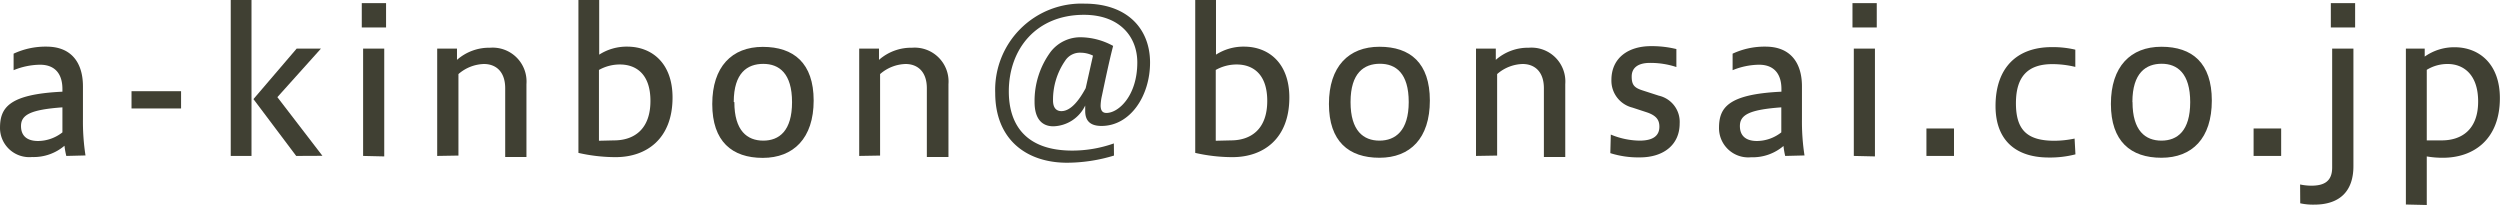 <svg xmlns="http://www.w3.org/2000/svg" viewBox="0 0 205.86 16.84"><defs><style>.cls-1{fill:#404033;}</style></defs><title>アセット 19</title><g id="レイヤー_2" data-name="レイヤー 2"><g id="レイヤー_2-2" data-name="レイヤー 2"><path class="cls-1" d="M5.46,12.84A6.14,6.14,0,0,1,5.31,12a3.91,3.91,0,0,1-2.67.93A2.41,2.41,0,0,1,0,10.55c0-1.66.69-2.79,5.14-3V7.33c0-1.22-.59-2-1.84-2a5.86,5.86,0,0,0-2.18.45V4.42a6.21,6.21,0,0,1,2.71-.58c2.07,0,3,1.35,3,3.27V9.8a18.31,18.31,0,0,0,.21,3Zm-.32-4c-2.62.19-3.41.61-3.41,1.54,0,.74.42,1.23,1.41,1.23a3.29,3.29,0,0,0,2-.71Z"/><path class="cls-1" d="M10.83,7.51h4.08V8.93H10.83Z"/><path class="cls-1" d="M19,12.84V0h1.71V12.84Zm5.39,0L20.87,8.16,24.43,4h2L22.84,8l3.71,4.83Z"/><path class="cls-1" d="M29.79,2.26v-2h2v2Zm.11,10.58V4h1.74v8.88Z"/><path class="cls-1" d="M36,12.84V4h1.63v.93a4,4,0,0,1,2.72-1,2.79,2.79,0,0,1,3,3v6H41.6V7.27c0-1.41-.8-2-1.75-2a3.33,3.33,0,0,0-2.1.83v6.71Z"/><path class="cls-1" d="M47.63,0h1.71V4.5a4.18,4.18,0,0,1,2.31-.66c2,0,3.73,1.33,3.73,4.19,0,3.39-2.13,4.91-4.69,4.91a13.82,13.82,0,0,1-3.06-.35Zm2.93,11.56c1.65,0,3-.91,3-3.25s-1.31-3-2.51-3a3.5,3.5,0,0,0-1.73.45v5.83Z"/><path class="cls-1" d="M67,8.28C67,11.38,65.34,13,62.81,13s-4.16-1.35-4.16-4.43,1.62-4.71,4.16-4.71S67,5.19,67,8.28Zm-6.53.13c0,2.37,1.07,3.17,2.38,3.17s2.37-.8,2.37-3.17-1.06-3.15-2.37-3.15S60.42,6,60.42,8.4Z"/><path class="cls-1" d="M70.75,12.84V4h1.63v.93a4,4,0,0,1,2.72-1,2.79,2.79,0,0,1,3,3v6H76.32V7.27c0-1.41-.8-2-1.75-2a3.33,3.33,0,0,0-2.1.83v6.71Z"/><path class="cls-1" d="M91.73,12.81a13.37,13.37,0,0,1-3.87.59c-3.28,0-5.91-1.86-5.91-5.75A7.1,7.1,0,0,1,89.31.3c3.55,0,5.39,2.1,5.39,4.85s-1.63,5.22-4,5.22c-.88,0-1.34-.38-1.34-1.23,0-.14,0-.29,0-.45a3,3,0,0,1-2.62,1.71c-.91,0-1.55-.58-1.55-2a6.82,6.82,0,0,1,1.33-4.14,3.1,3.1,0,0,1,2.56-1.19,5.69,5.69,0,0,1,2.58.71c-.37,1.41-.82,3.63-.93,4.13a4.17,4.17,0,0,0-.1.77c0,.43.16.62.48.62,1,0,2.54-1.42,2.54-4.16,0-2.13-1.46-3.92-4.4-3.92-3.91,0-6.18,2.8-6.18,6.31,0,2.75,1.41,4.87,5.22,4.87a10.25,10.25,0,0,0,3.43-.59ZM90,4.58a2.34,2.34,0,0,0-1-.24A1.44,1.44,0,0,0,87.71,5a5.65,5.65,0,0,0-1,3.27c0,.64.3.88.69.88.82,0,1.52-1,2-1.89Z"/><path class="cls-1" d="M98.42,0h1.71V4.5a4.18,4.18,0,0,1,2.31-.66c2,0,3.73,1.33,3.73,4.19,0,3.39-2.13,4.91-4.69,4.91a13.82,13.82,0,0,1-3.06-.35Zm2.93,11.56c1.65,0,3-.91,3-3.25s-1.31-3-2.51-3a3.5,3.5,0,0,0-1.73.45v5.83Z"/><path class="cls-1" d="M117.74,8.28c0,3.11-1.62,4.71-4.15,4.71s-4.16-1.35-4.16-4.43,1.62-4.71,4.16-4.71S117.74,5.19,117.74,8.28Zm-6.53.13c0,2.37,1.07,3.17,2.38,3.17S116,10.77,116,8.4s-1.06-3.15-2.37-3.15S111.21,6,111.21,8.4Z"/><path class="cls-1" d="M121.54,12.84V4h1.63v.93a4,4,0,0,1,2.72-1,2.79,2.79,0,0,1,3,3v6h-1.76V7.27c0-1.41-.8-2-1.75-2a3.33,3.33,0,0,0-2.1.83v6.71Z"/><path class="cls-1" d="M132.64,11.08a6.35,6.35,0,0,0,2.37.5c1.15,0,1.63-.43,1.63-1.15,0-.56-.26-.91-1-1.17l-1.22-.4a2.28,2.28,0,0,1-1.73-2.27c0-1.86,1.44-2.79,3.25-2.79a8.47,8.47,0,0,1,2.1.24V5.52a6.79,6.79,0,0,0-2.18-.34c-1,0-1.5.42-1.5,1.12s.22.93.91,1.15l1.33.43a2.21,2.21,0,0,1,1.71,2.29c0,1.73-1.3,2.79-3.28,2.79a7.63,7.63,0,0,1-2.43-.35Z"/><path class="cls-1" d="M147,12.84a6.14,6.14,0,0,1-.14-.82,3.91,3.91,0,0,1-2.67.93,2.41,2.41,0,0,1-2.64-2.4c0-1.66.69-2.79,5.14-3V7.33c0-1.22-.59-2-1.84-2a5.86,5.86,0,0,0-2.18.45V4.42a6.21,6.21,0,0,1,2.71-.58c2.07,0,3,1.35,3,3.27V9.8a18.31,18.31,0,0,0,.21,3Zm-.32-4c-2.62.19-3.41.61-3.41,1.54,0,.74.42,1.23,1.41,1.23a3.29,3.29,0,0,0,2-.71Z"/><path class="cls-1" d="M152.54,2.26v-2h2v2Zm.11,10.58V4h1.74v8.88Z"/><path class="cls-1" d="M160.9,10.58v2.26h-2.27V10.58Z"/><path class="cls-1" d="M170.9,12.71a8.37,8.37,0,0,1-2.19.26c-2.8,0-4.39-1.49-4.39-4.24,0-3.15,1.76-4.85,4.63-4.85a8.05,8.05,0,0,1,1.94.21V5.51A8.08,8.08,0,0,0,169,5.28c-2,0-3,1-3,3.22s.94,3.09,3.17,3.09a8.2,8.2,0,0,0,1.66-.18Z"/><path class="cls-1" d="M182.13,8.28c0,3.11-1.62,4.71-4.15,4.71s-4.16-1.35-4.16-4.43,1.62-4.71,4.16-4.71S182.13,5.19,182.13,8.28Zm-6.53.13c0,2.37,1.07,3.17,2.38,3.17s2.37-.8,2.37-3.17S179.29,5.25,178,5.25,175.59,6,175.59,8.4Z"/><path class="cls-1" d="M187.84,10.58v2.26h-2.27V10.58Z"/><path class="cls-1" d="M189.4,15.19a4.58,4.58,0,0,0,.91.1c1,0,1.73-.3,1.73-1.5V4h1.75v9.68c0,2-1.06,3.17-3.23,3.17a4.93,4.93,0,0,1-1.15-.11Zm2.53-12.93v-2h2v2Z"/><path class="cls-1" d="M198.11,16.84V4h1.55v.66a4.21,4.21,0,0,1,2.46-.77c2,0,3.73,1.35,3.73,4.19,0,3.39-2.15,4.91-4.69,4.91a7.43,7.43,0,0,1-1.33-.11v4Zm2.95-5.28c1.63,0,3-.88,3-3.2s-1.3-3.09-2.5-3.09a3.24,3.24,0,0,0-1.73.48v5.81Z"/></g></g></svg>